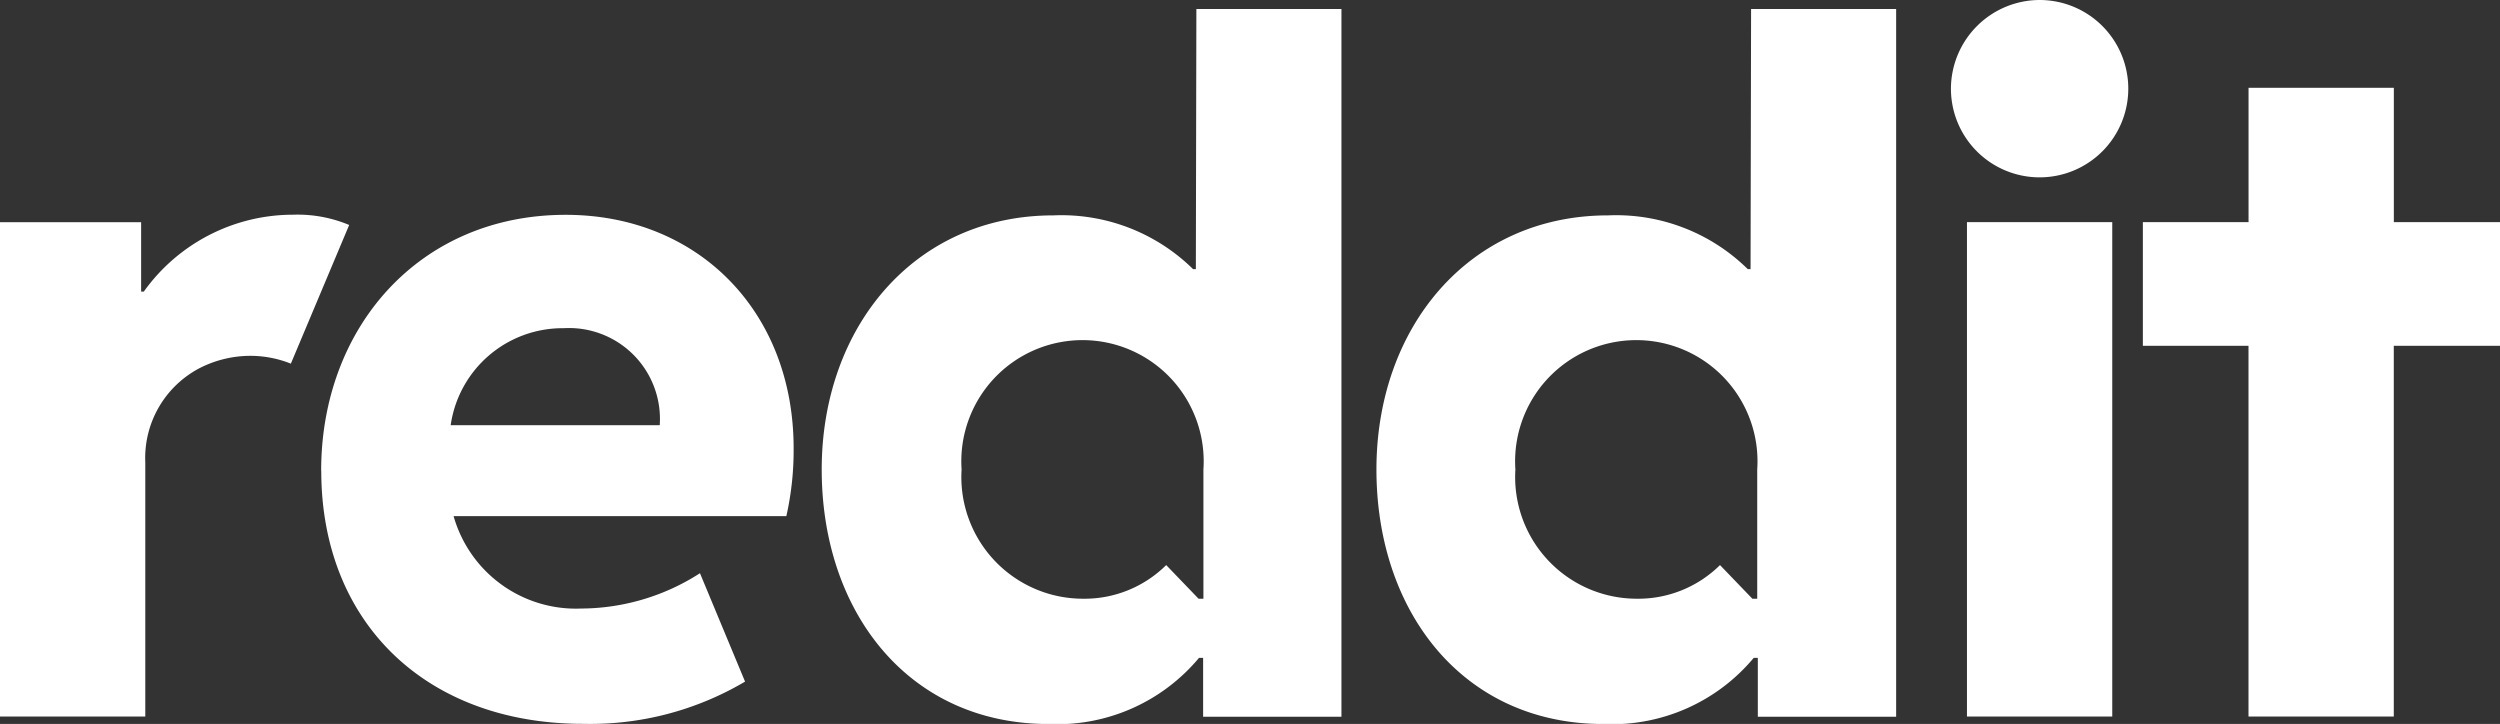 <svg xmlns="http://www.w3.org/2000/svg" id="Logo_Alternative" data-name="Logo Alternative" width="99.801" height="28.901" viewBox="0 0 99.801 28.901"><rect x="0" y="0" width="99.801" height="28.901" fill="#333333" stroke="none"/><path id="Path_79" data-name="Path 79" d="M13.94,168.209l-2.329,5.537a4.361,4.361,0,0,0-1.65-.312A4.469,4.469,0,0,0,8,173.909a4.047,4.047,0,0,0-2.2,3.78v10.145H0V168.1H5.634v2.769h.107A7.327,7.327,0,0,1,11.7,167.8a5.337,5.337,0,0,1,2.237.409Z" transform="translate(0 -159.229)" fill="#fff"></path><path id="Path_80" data-name="Path 80" d="M251,178.116c0-5.706,3.908-10.216,9.761-10.216,5.3,0,9.1,3.872,9.1,9.317a11.934,11.934,0,0,1-.291,2.712H256.287a5.076,5.076,0,0,0,5.1,3.688,8.82,8.82,0,0,0,4.735-1.41l1.8,4.327a12.142,12.142,0,0,1-6.457,1.686c-6.263.005-10.461-4.03-10.461-10.1Zm5.169-1.818h8.347a3.629,3.629,0,0,0-3.836-3.872,4.513,4.513,0,0,0-4.51,3.872Z" transform="translate(-238.179 -159.324)" fill="#fff"></path><path id="Path_81" data-name="Path 81" d="M1528.24,0a3.54,3.54,0,1,1-3.54,3.54A3.551,3.551,0,0,1,1528.24,0Zm2.9,28.605h-5.8V8.868h5.8V28.605Z" transform="translate(-1446.818)" fill="#fff"></path><path id="Path_82" data-name="Path 82" d="M657.156,7l-.021,10.385h-.112a7.486,7.486,0,0,0-5.578-2.145c-5.558,0-9.246,4.475-9.246,10.145s3.448,10.16,9.062,10.16a7.369,7.369,0,0,0,6-2.641h.164v2.35h5.522V7Zm.281,23.543h-.194L655.951,29.2a4.63,4.63,0,0,1-3.341,1.343,4.856,4.856,0,0,1-4.827-5.159,4.838,4.838,0,1,1,9.654,0v5.159Z" transform="translate(-609.396 -6.642)" fill="#fff"></path><path id="Path_83" data-name="Path 83" d="M1090.657,7l-.021,10.385h-.112a7.486,7.486,0,0,0-5.578-2.145c-5.557,0-9.245,4.475-9.245,10.145s3.448,10.16,9.062,10.16a7.368,7.368,0,0,0,6-2.641h.163v2.35h5.522V7Zm.245,23.543h-.194l-1.292-1.343a4.639,4.639,0,0,1-3.341,1.343,4.856,4.856,0,0,1-4.827-5.159,4.838,4.838,0,1,1,9.654,0v5.159Z" transform="translate(-1020.753 -6.642)" fill="#fff"></path><path id="Path_84" data-name="Path 84" d="M1684.717,73.963h4.24V78.9h-4.24V93.7h-5.8V78.9H1674.7V73.963h4.219V68.6h5.8v5.363Z" transform="translate(-1589.156 -65.096)" fill="#fff"></path></svg>